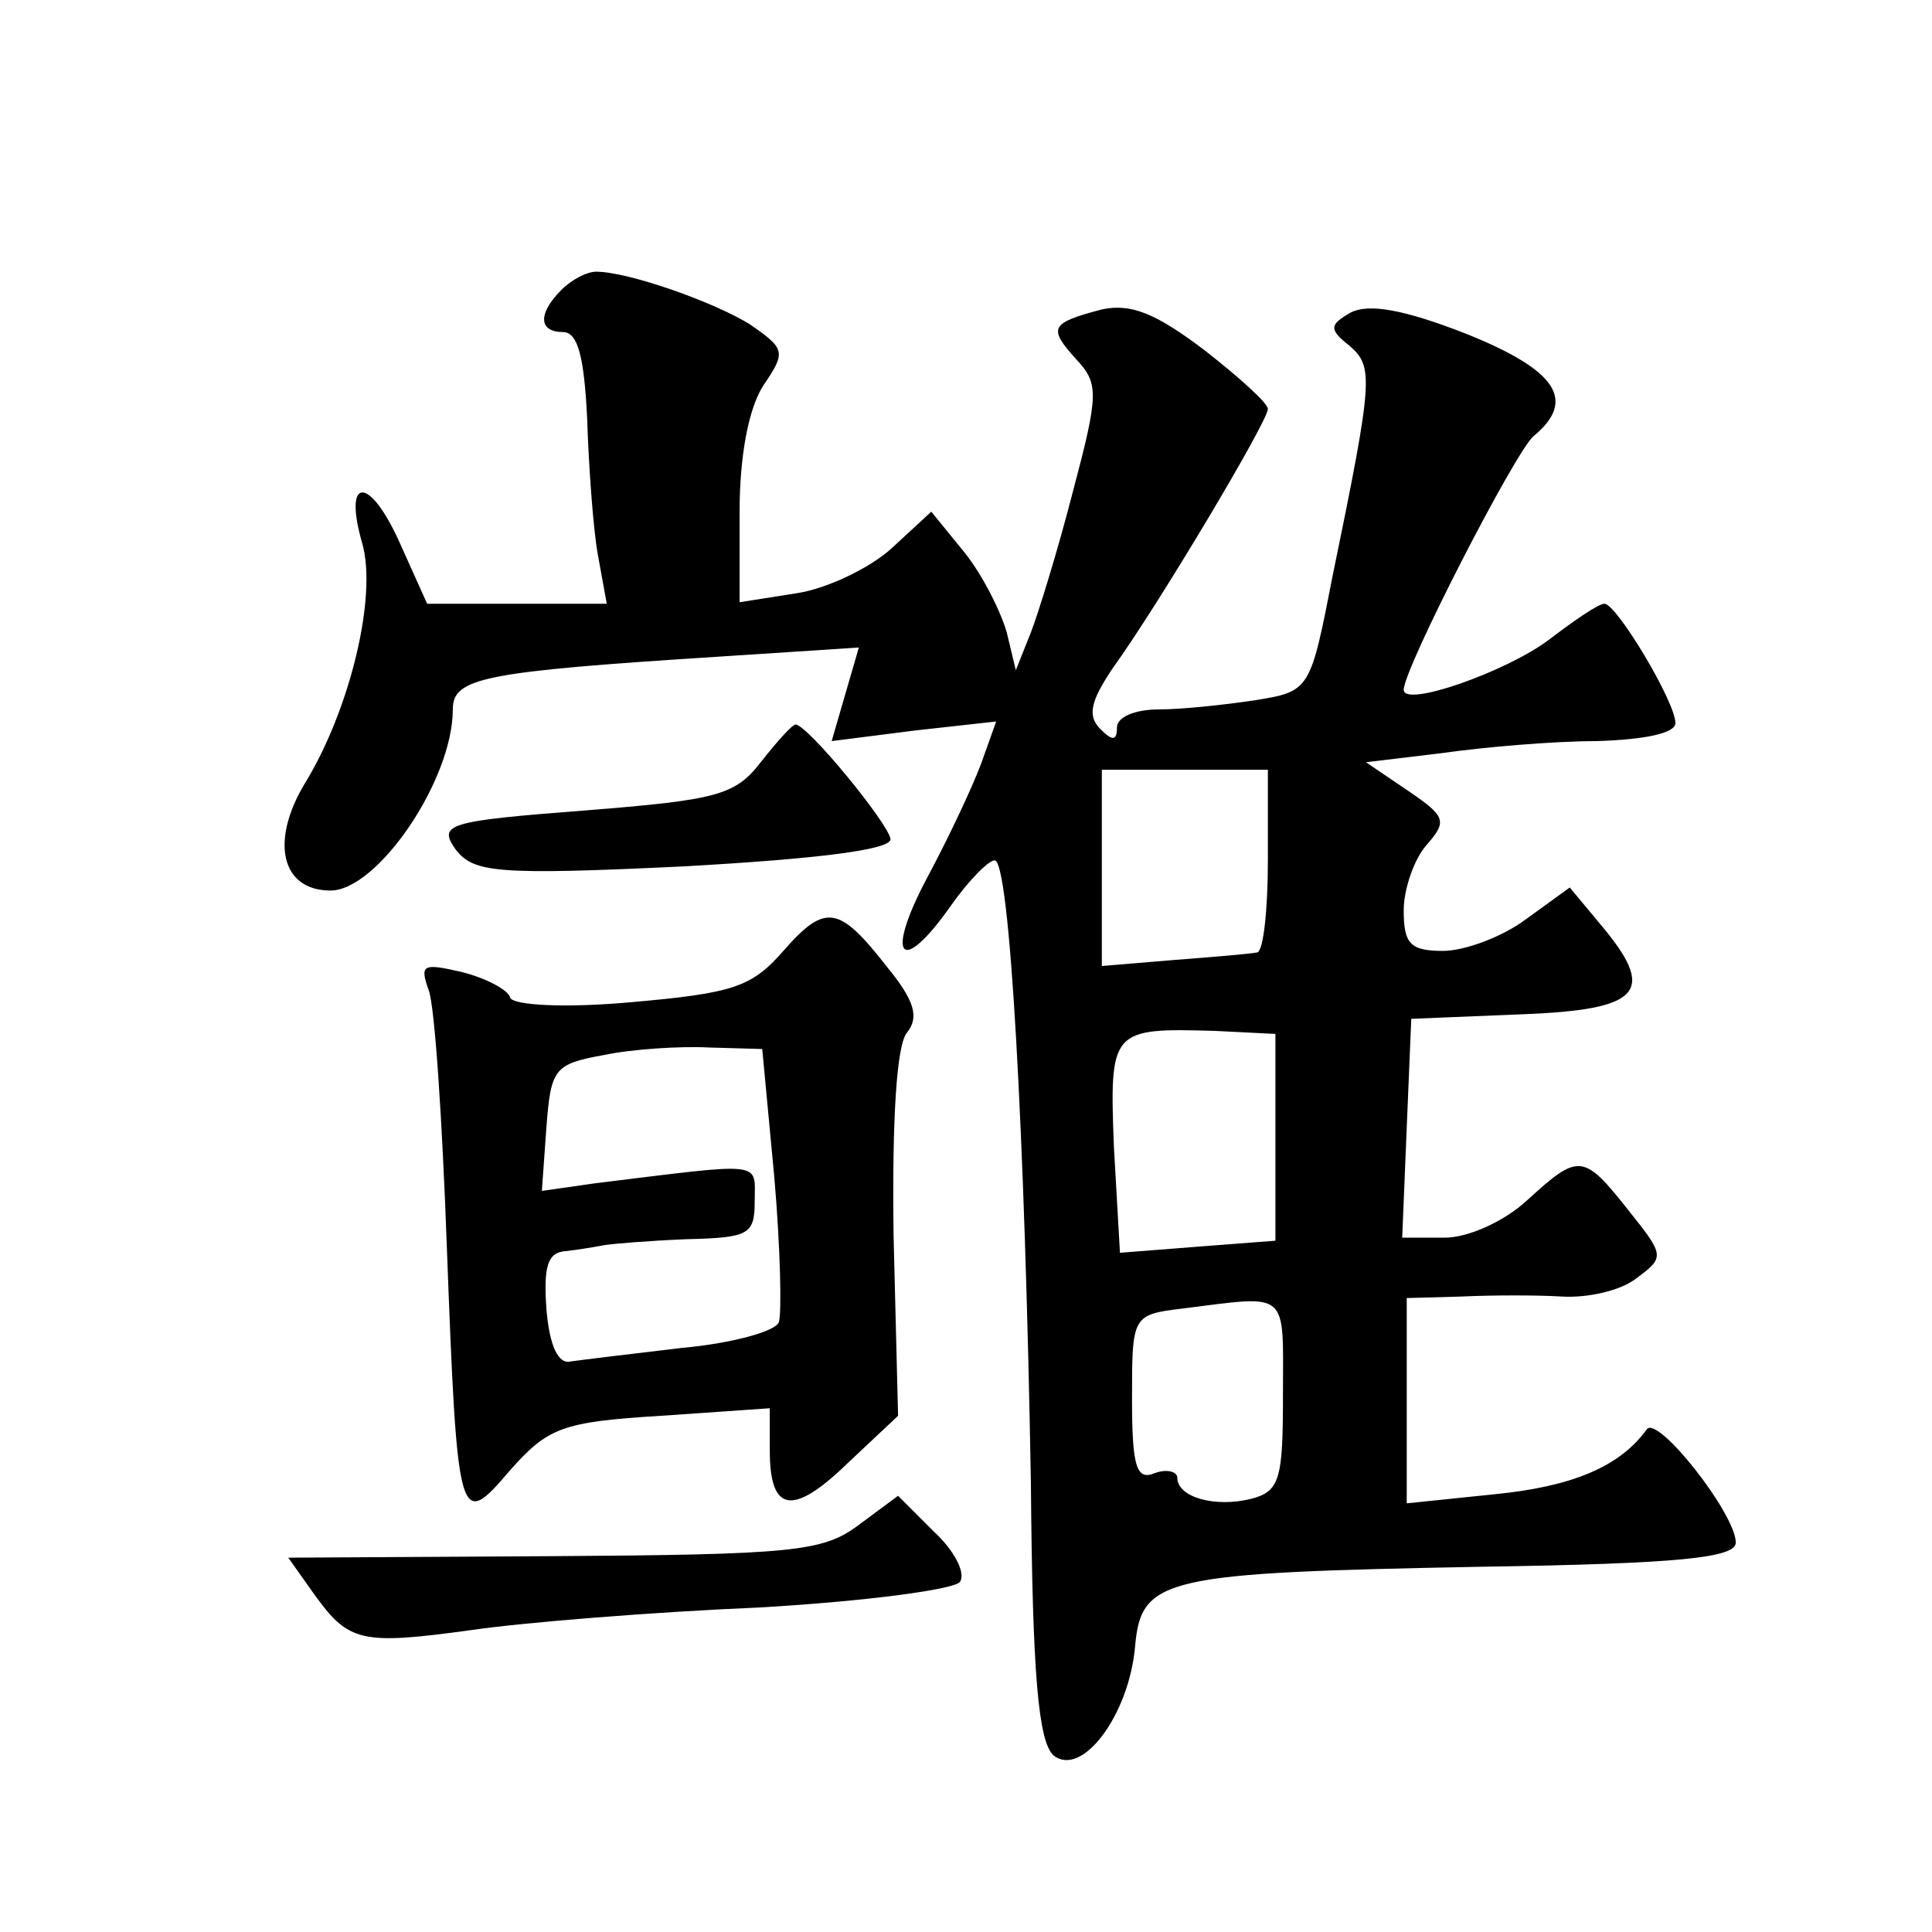 <?xml version="1.0" standalone="no"?>
<!DOCTYPE svg PUBLIC "-//W3C//DTD SVG 20010904//EN"
 "http://www.w3.org/TR/2001/REC-SVG-20010904/DTD/svg10.dtd">
<svg version="1.0" xmlns="http://www.w3.org/2000/svg"
 width="128pt" height="128pt" viewBox="0 0 128 128"
 preserveAspectRatio="xMidYMid meet">
<g transform="translate(0,128) scale(0.1,-0.1)"
fill="#0" stroke="none">
<path d="M372 1088 c-16 -16 -15 -28 1 -28 10 0 14 -17 16 -57 1 -32 4 -73 7 -90
l6 -33 -59 0 -60 0 -18 40 c-20 45 -38 45 -25 0 10 -35 -8 -110 -38 -159 -23 -38
-16 -71 17 -71 31 0 81 73 81 120 0 21 20 25 177 35 l92 6 -9 -31 -9 -31 55 7 54
6 -10 -28 c-6 -16 -22 -50 -36 -76 -28 -53 -17 -65 16 -18 12 17 25 30 29 30 10
0 20 -180 24 -413 1 -127 5 -171 15 -180 19 -15 50 27 54 72 4 46 19 49 230 53
131 2 168 6 168 16 0 19 -52 85 -59 75 -18 -25 -50 -38 -101 -43 l-58 -6 0 68 0
68 36 1 c21 1 51 1 67 0 17 -1 39 4 49 12 19 14 19 15 -5 45 -30 38 -33 38 -67
7 -15 -14 -39 -25 -55 -25 l-28 0 3 73 3 72 73 3 c80 3 90 15 52 60 l-20 24 -29
-21 c-16 -12 -41 -21 -55 -21 -22 0 -26 5 -26 27 0 14 7 34 15 43 14 16 13 19 -12
36 l-28 19 50 6 c28 4 74 8 103 8 31 1 52 5 52 12 0 14 -39 79 -47 79 -4 0 -20
-11 -37 -24 -28 -21 -96 -45 -96 -33 0 14 74 158 86 168 29 24 15 44 -45 68 -41
16 -64 20 -76 14 -14 -8 -15 -11 -1 -22 16 -14 16 -21 -11 -152 -15 -77 -15 -77
-52 -83 -20 -3 -48 -6 -63 -6 -16 0 -28 -5 -28 -12 0 -9 -3 -9 -11 -1 -9 9 -6 19
8 40 31 43 103 164 103 172 0 4 -19 21 -42 39 -33 25 -49 31 -68 27 -34 -9 -36
-12 -17 -33 15 -16 15 -23 -2 -87 -10 -39 -23 -81 -28 -94 l-10 -25 -6 25 c-4 14
-16 38 -28 53 l-22 27 -26 -24 c-14 -13 -43 -27 -63 -30 l-38 -6 0 60 c0 37 6 69
16 84 15 22 14 24 -9 40 -24 15 -81 35 -102 35 -6 0 -16 -5 -23 -12z m468 -378
c0 -33 -3 -60 -7 -61 -5 -1 -29 -3 -55 -5 l-48 -4 0 65 0 65 55 0 55 0 0 -60z m5
-183 l0 -69 -52 -4 -51 -4 -4 70 c-3 78 -2 79 67 77 l40 -2 0 -68z m5 -171 c0 -56
-2 -64 -21 -69 -24 -6 -49 1 -49 14 0 4 -7 6 -15 3 -12 -5 -15 4 -15 49 0 55 0
56 33 60 72 9 67 13 67 -57z M504 775 c-17 -22 -29 -25 -117 -32 -91 -7 -97 -9
-85 -26 12 -15 26 -17 151 -11 89 5 137 11 137 18 -1 10 -55 76 -63 76 -2 0 -12
-11 -23 -25z M519 650 c-21 -24 -33 -28 -101 -34 -44 -4 -78 -2 -80 3 -1 5 -16
13 -32 17 -26 6 -28 5 -22 -12 4 -10 9 -86 12 -169 7 -186 8 -189 42 -149 25 28
34 32 100 36 l72 5 0 -28 c0 -41 15 -44 52 -8 l33 31 -3 120 c-1 77 2 126 9 134
8 10 5 21 -13 43 -32 41 -41 43 -69 11z m-6 -150 c4 -46 5 -90 3 -96 -2 -6 -31
-14 -64 -17 -34 -4 -67 -8 -74 -9 -8 -2 -14 10 -16 35 -2 28 1 37 12 38 9 1 21
3 26 4 6 1 30 3 55 4 41 1 45 3 45 25 0 27 8 26 -106 12 l-35 -5 3 42 c3 39 5 42
38 48 19 4 51 6 70 5 l35 -1 8 -85z M568 269 c-23 -17 -44 -19 -202 -20 l-175 -1
17 -24 c23 -32 31 -34 104 -24 34 5 120 12 191 15 70 4 130 12 133 17 4 6 -4 21
-17 33 l-24 24 -27 -20z"/>
</g>
</svg>
